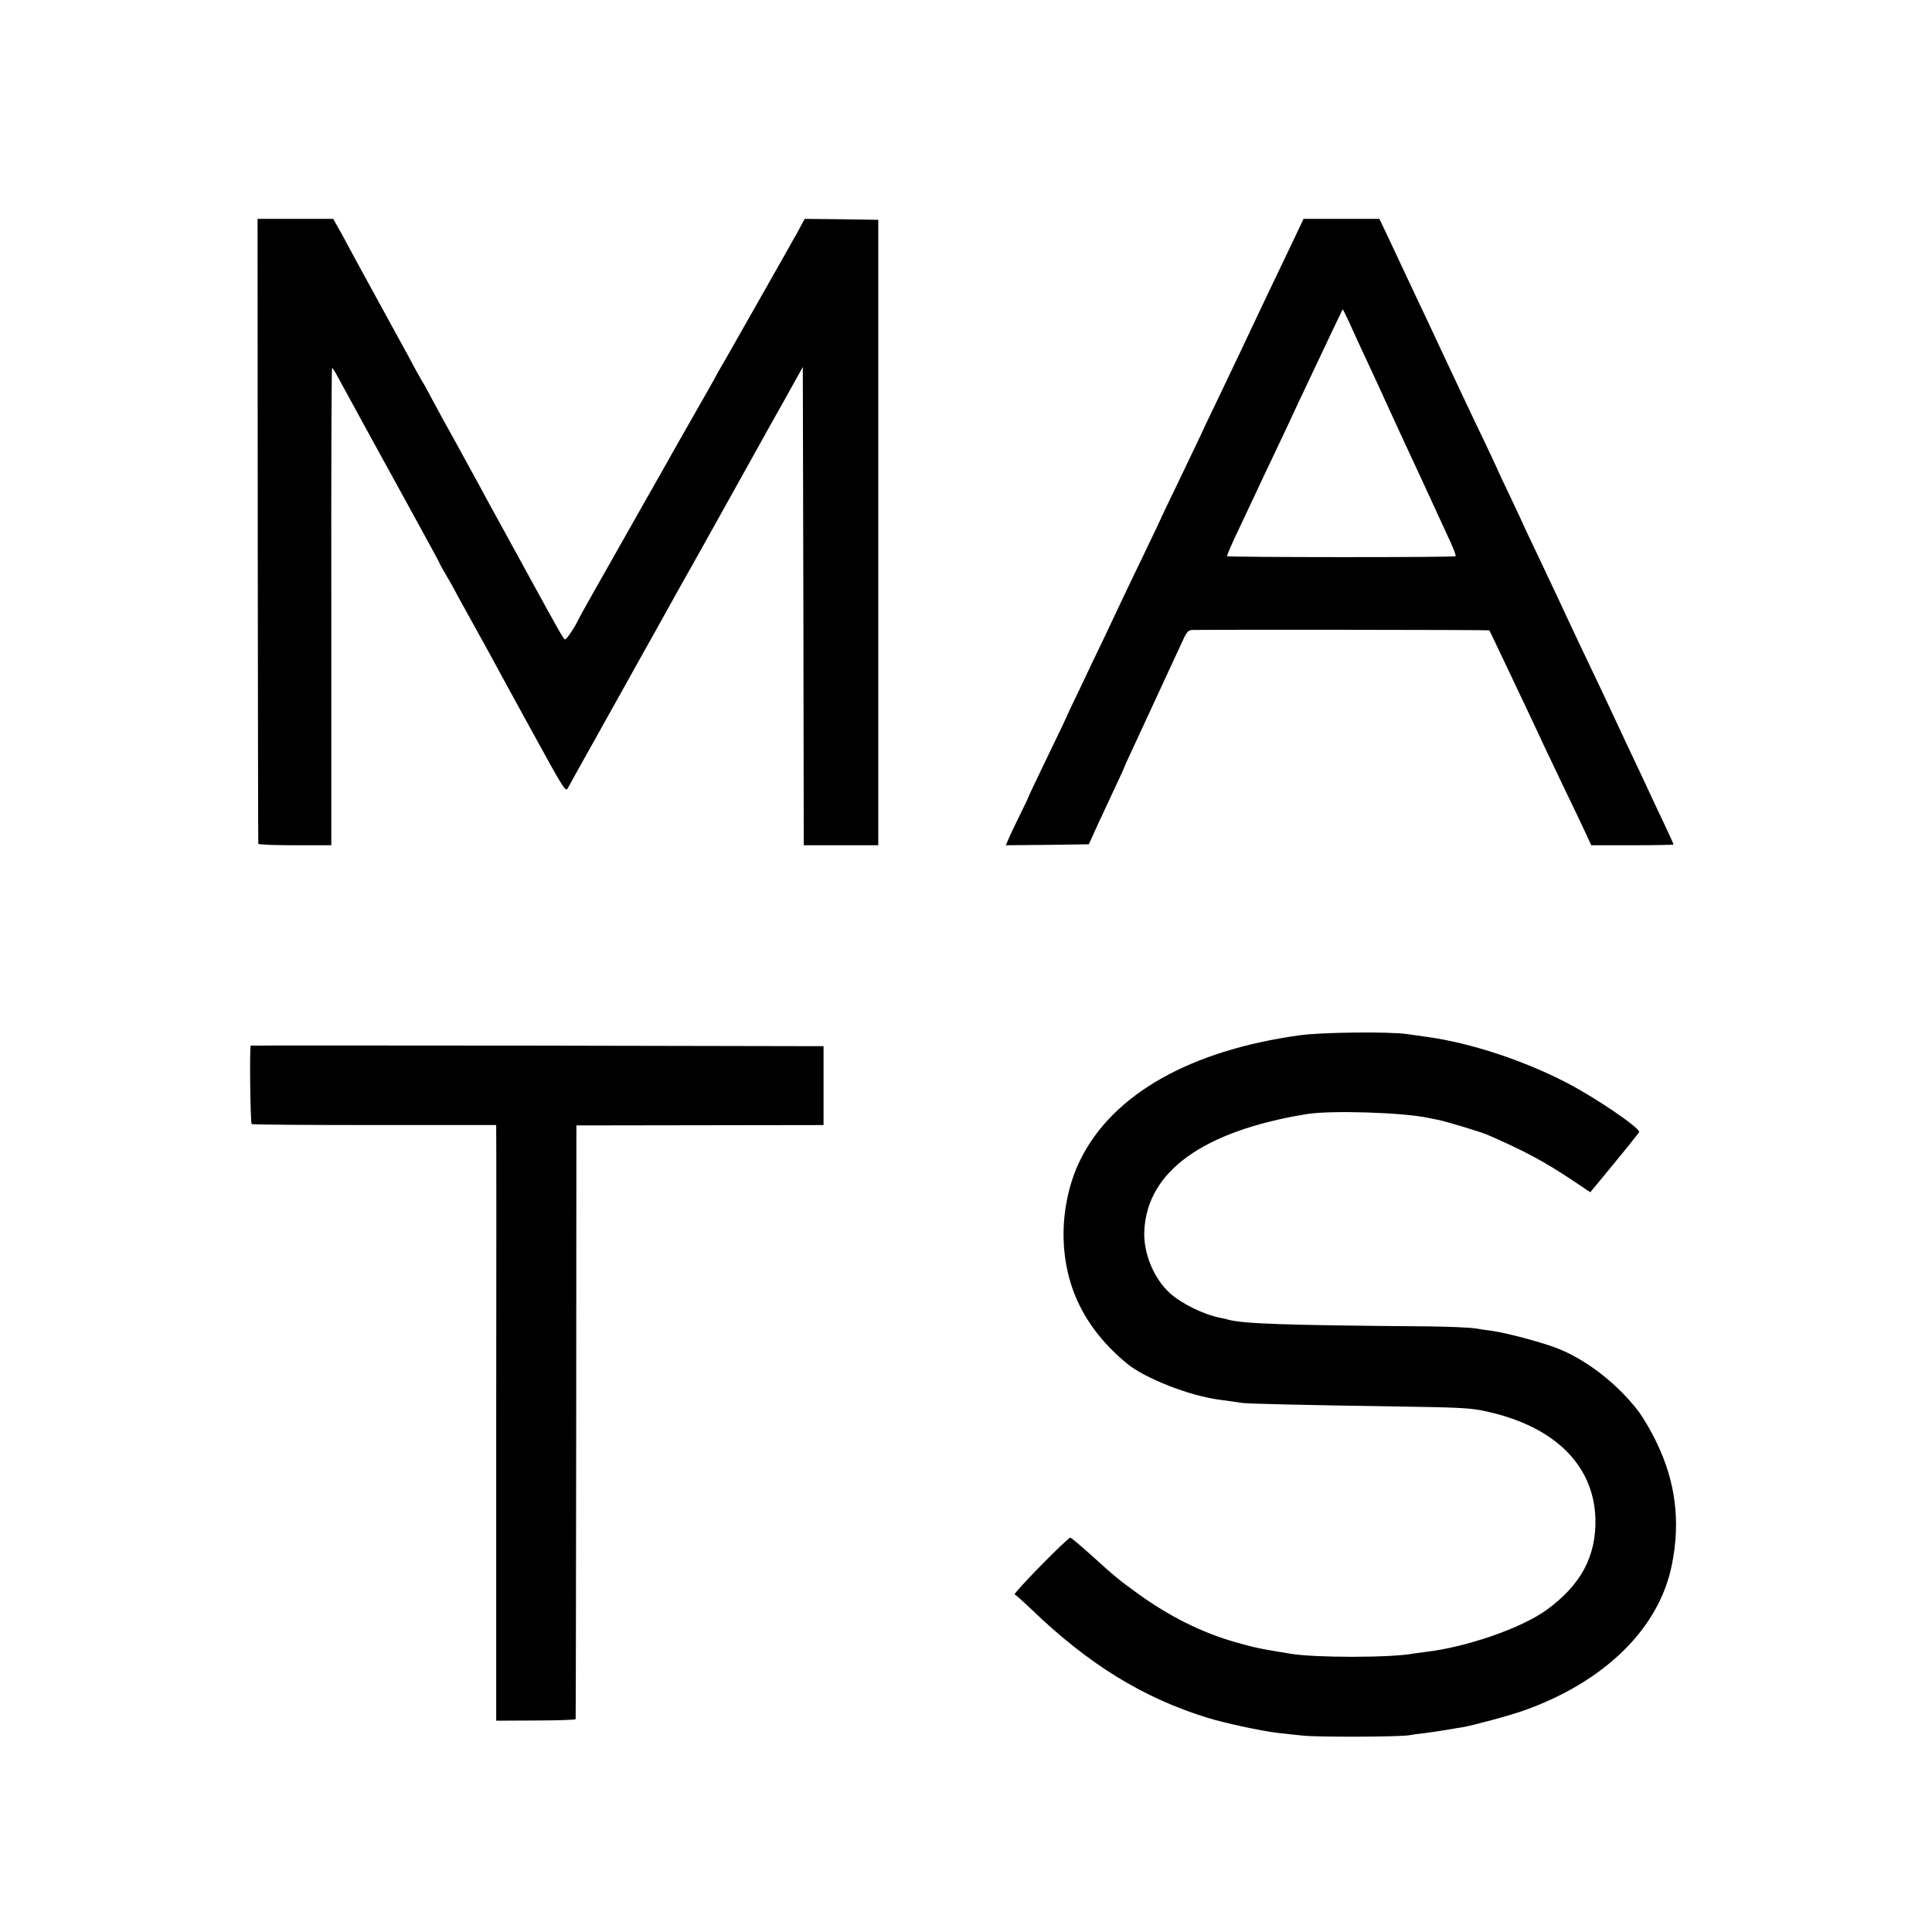 <?xml version="1.0" standalone="no"?>
<!DOCTYPE svg PUBLIC "-//W3C//DTD SVG 20010904//EN"
 "http://www.w3.org/TR/2001/REC-SVG-20010904/DTD/svg10.dtd">
<svg version="1.0" xmlns="http://www.w3.org/2000/svg"
 width="1024pt" height="1024pt" viewBox="0 0 1024 1024"
 preserveAspectRatio="xMidYMid meet">
<g transform="translate(0,1024) scale(0.1,-0.1)"
fill="#000000" stroke="none">
<path d="M1366 7428 c1 -909 2 -1656 3 -1660 1 -5 88 -8 194 -8 l193 0 0 1265
c-1 696 1 1265 4 1265 3 0 16 -21 30 -47 14 -26 91 -167 171 -313 80 -146 163
-296 184 -335 43 -79 73 -134 139 -254 25 -46 46 -85 46 -87 0 -2 13 -25 28
-51 16 -26 46 -79 66 -118 44 -79 91 -165 116 -210 10 -17 35 -64 58 -105 22
-41 121 -223 220 -403 179 -326 180 -328 194 -300 8 15 70 127 138 248 162
290 164 294 187 335 11 19 77 139 148 265 70 127 156 280 190 340 34 61 77
137 95 170 18 33 106 191 195 350 89 160 174 313 190 340 15 28 44 79 64 115
l36 65 3 -1267 2 -1268 198 0 197 0 0 1657 0 1658 -195 3 -195 2 -20 -37 c-11
-21 -31 -58 -46 -83 -14 -25 -95 -169 -181 -320 -86 -151 -165 -291 -176 -310
-11 -19 -30 -51 -41 -71 -10 -20 -66 -119 -124 -220 -58 -101 -114 -201 -126
-222 -12 -21 -71 -127 -133 -235 -277 -489 -345 -609 -351 -623 -24 -50 -65
-110 -73 -108 -8 3 -35 51 -179 314 -53 97 -206 376 -233 425 -13 25 -38 70
-54 100 -35 63 -80 146 -114 208 -54 97 -73 131 -119 217 -26 50 -51 95 -55
100 -4 6 -24 42 -45 80 -20 39 -50 93 -65 120 -41 74 -203 372 -238 435 -16
30 -51 94 -77 143 l-49 87 -200 0 -201 0 1 -1652z"/>
<path d="M6849 8953 c-105 -219 -155 -324 -204 -428 -44 -94 -65 -138 -202
-425 -31 -63 -68 -142 -83 -175 -16 -33 -69 -145 -119 -249 -50 -103 -91 -189
-91 -191 0 -1 -41 -87 -91 -191 -50 -104 -106 -220 -124 -259 -18 -38 -56
-119 -85 -180 -29 -60 -86 -179 -126 -264 -41 -84 -74 -155 -74 -157 0 -1 -45
-96 -100 -209 -55 -114 -100 -209 -100 -211 0 -3 -21 -46 -46 -97 -25 -51 -52
-107 -59 -125 l-14 -32 220 2 220 3 43 95 c24 52 67 144 95 204 28 59 51 110
51 111 0 2 17 41 39 87 102 220 245 529 269 581 21 47 30 57 51 58 102 2 1573
1 1575 -2 1 -2 36 -74 76 -159 40 -85 98 -207 128 -270 30 -63 70 -149 89
-190 20 -41 70 -147 112 -235 43 -88 90 -188 106 -222 l29 -63 218 0 c120 0
218 2 218 4 0 3 -23 54 -51 113 -28 59 -64 135 -79 168 -15 33 -49 105 -75
160 -26 55 -78 165 -115 245 -37 80 -96 204 -130 275 -34 72 -75 157 -90 190
-36 78 -100 214 -162 345 -28 58 -62 130 -76 160 -13 30 -53 115 -88 189 -35
73 -64 135 -64 136 0 2 -30 65 -66 142 -76 157 -127 267 -224 473 -37 80 -89
190 -115 245 -26 55 -63 133 -82 174 -19 41 -59 126 -88 188 l-54 113 -201 0
-201 0 -60 -127z m296 -408 c14 -30 36 -79 49 -108 14 -29 43 -93 66 -142 23
-50 65 -139 92 -200 28 -60 66 -144 85 -185 32 -67 160 -345 249 -539 19 -41
32 -76 29 -79 -6 -7 -1204 -6 -1211 0 -2 3 24 65 60 139 35 74 78 166 96 204
18 39 56 120 85 180 29 61 64 135 78 165 27 59 73 157 186 395 39 83 79 167
89 187 9 21 18 38 19 38 1 0 14 -25 28 -55z"/>
<path d="M6890 4753 c-581 -80 -991 -312 -1163 -658 -57 -114 -89 -255 -90
-390 -1 -277 110 -505 336 -692 94 -78 333 -172 492 -192 50 -7 104 -14 120
-17 31 -4 304 -11 840 -19 290 -4 357 -8 420 -19 380 -73 602 -282 611 -574 5
-200 -76 -352 -259 -485 -132 -96 -424 -197 -637 -222 -25 -3 -55 -7 -67 -9
-117 -23 -525 -23 -654 -1 -13 2 -51 9 -84 14 -94 16 -114 21 -210 48 -175 50
-350 137 -516 258 -104 75 -115 85 -245 202 -57 51 -106 93 -111 93 -15 0
-306 -297 -295 -301 6 -2 46 -38 89 -79 301 -290 591 -469 931 -574 89 -28
294 -72 377 -81 28 -3 86 -10 130 -14 81 -9 519 -7 565 2 14 3 50 8 80 11 30
4 82 11 115 17 33 6 71 12 85 14 47 7 255 63 330 90 427 153 714 435 781 770
47 230 20 442 -81 650 -26 56 -69 128 -93 161 -108 143 -267 269 -421 333 -74
31 -270 84 -351 96 -22 3 -65 9 -95 14 -30 5 -147 10 -260 11 -762 6 -973 14
-1052 36 -9 3 -26 7 -39 9 -87 17 -205 74 -267 130 -86 77 -142 212 -137 330
14 316 311 530 860 620 127 21 512 9 645 -20 14 -3 36 -7 50 -10 39 -7 231
-65 265 -80 199 -87 300 -141 457 -246 l87 -58 48 58 c133 161 208 254 211
261 7 19 -226 179 -380 259 -228 119 -511 213 -743 245 -22 3 -69 10 -105 15
-94 14 -458 10 -570 -6z"/>
<path d="M1329 4698 c-7 -14 -2 -411 5 -416 5 -3 299 -5 653 -5 l643 0 0 -31
c1 -17 1 -727 0 -1578 l0 -1548 210 1 c115 0 211 4 211 7 1 4 2 714 3 1577 l1
1570 655 1 655 1 0 209 0 209 -1517 3 c-835 1 -1519 1 -1519 0z"/>
</g>
</svg>
